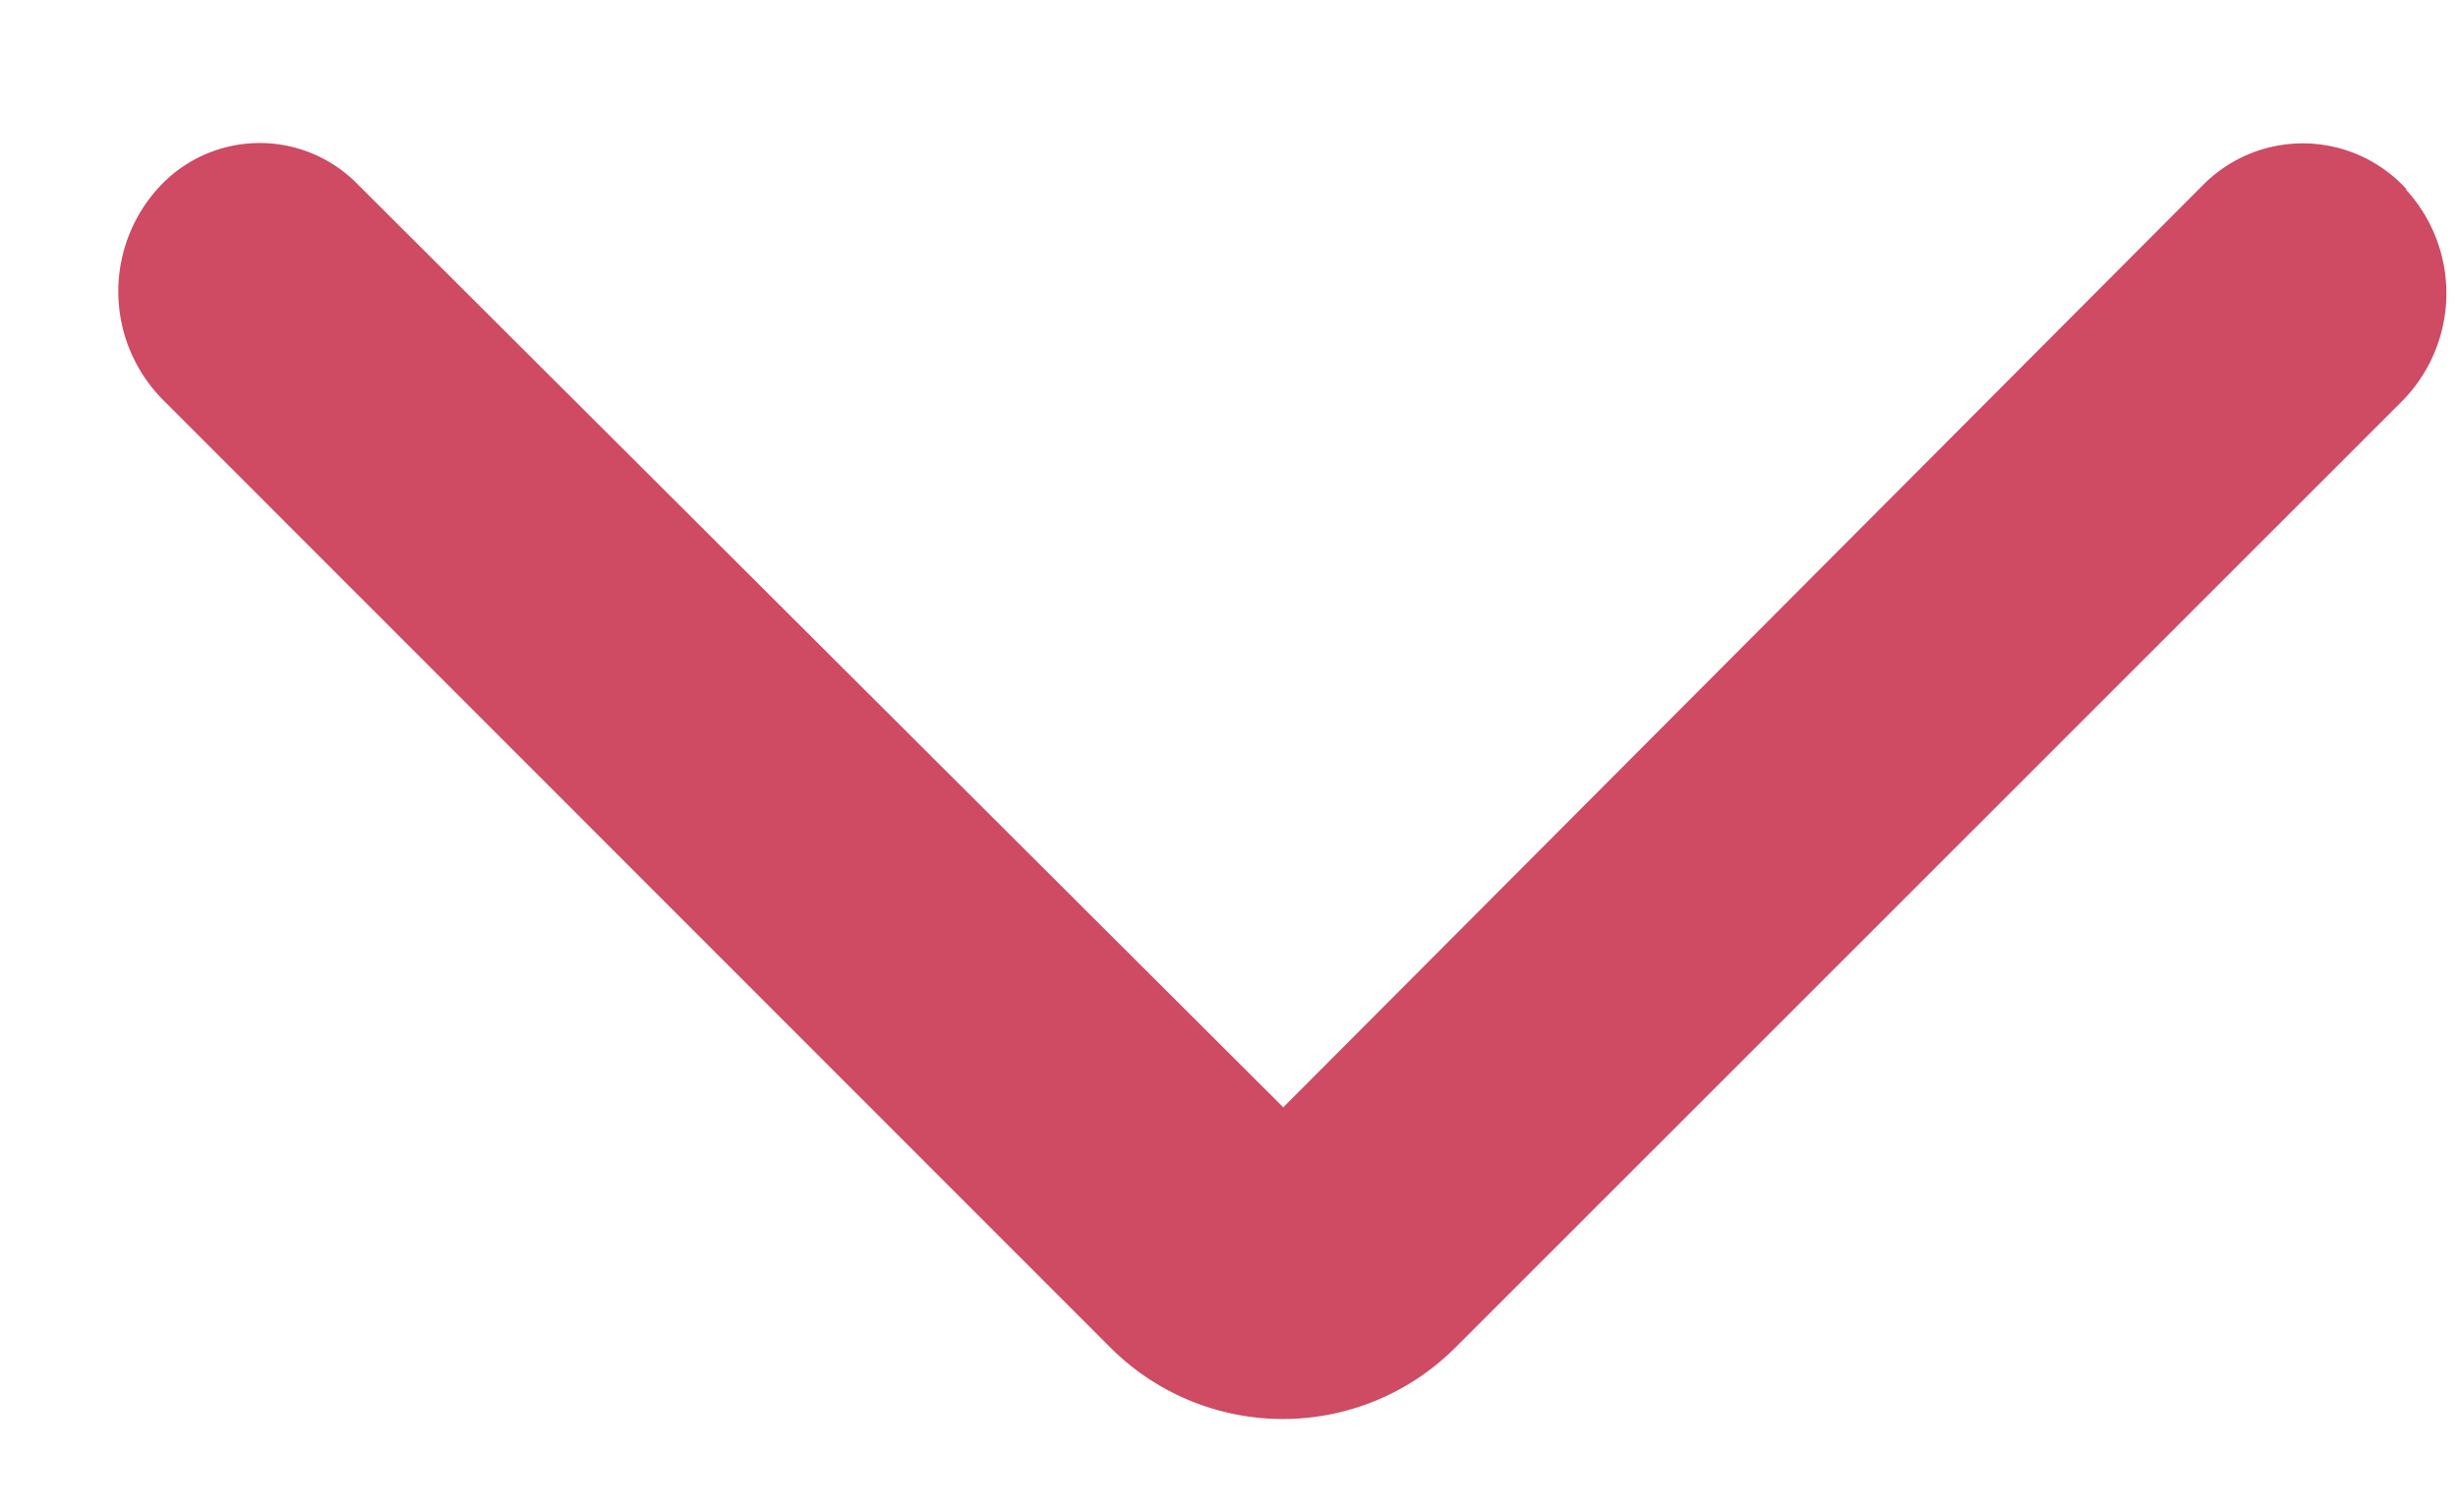 <svg width="13" height="8" xmlns="http://www.w3.org/2000/svg"><path d="M12.727 1a.742.742 0 0 0-1.073-.024L6.787 5.857 1.887.97A.724.724 0 0 0 .832 1a.814.814 0 0 0 .033 1.118l5.008 5.01a1.29 1.29 0 0 0 1.824 0L12.7 2.126a.811.811 0 0 0 .025-1.123L12.727 1z" fill="#CF4A63"/></svg>